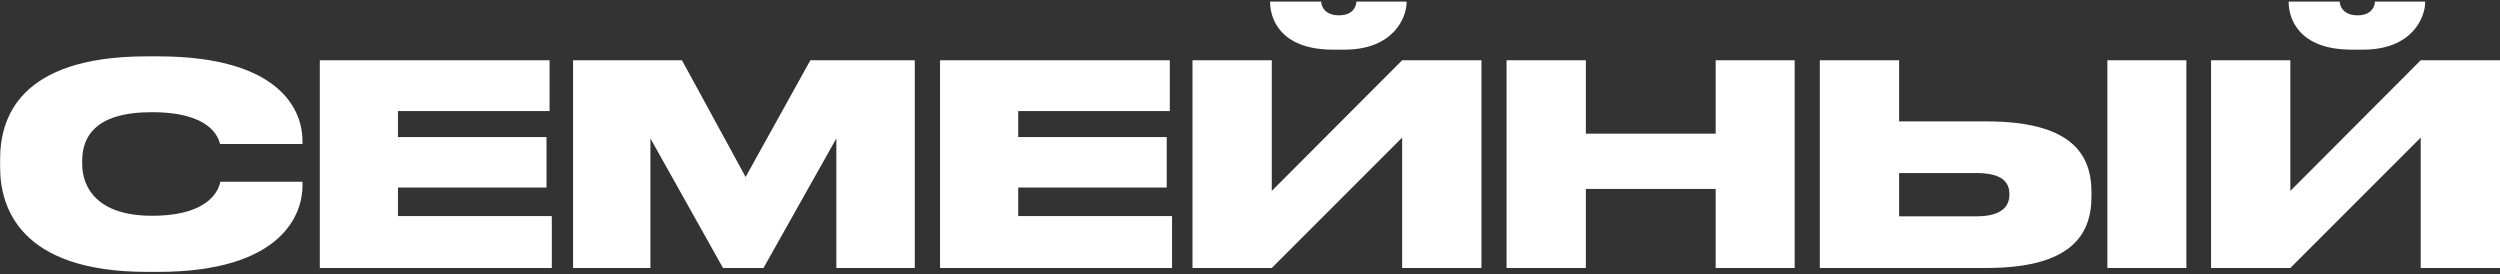 <?xml version="1.0" encoding="UTF-8"?> <svg xmlns="http://www.w3.org/2000/svg" width="793" height="87" viewBox="0 0 793 87" fill="none"><rect x="0" y="0" width="793" height="87" fill="#333333" stroke="none"/><path d="M50.07 86.24H46.617C6.147 86.24 0.037 65.606 0.037 53.12V50.552C0.037 37.977 5.527 17.875 46.617 17.875H50.07C90.097 17.875 95.942 36.029 95.942 44.53V45.682H69.818C69.287 43.91 67.25 35.586 48.122 35.586C29.968 35.586 26.072 43.645 26.072 50.995V52.057C26.072 59.142 30.5 68.44 48.211 68.44C67.604 68.44 69.552 59.142 69.907 57.636H95.942V59.053C95.942 67.643 89.743 86.24 50.07 86.24ZM101.443 19.115H174.323V35.232H126.238V43.468H173.349V59.496H126.238V68.529H175.032V85H101.443V19.115ZM181.782 85V19.115H216.319L236.509 56.131L257.054 19.115H290.174V85H265.29V43.91L242.177 85H229.336L206.312 43.91V85H181.782ZM298.184 19.115H371.064V35.232H322.979V43.468H370.09V59.496H322.979V68.529H371.773V85H298.184V19.115ZM444.762 85V43.645L403.407 85H378.257V19.115H403.407V60.559L444.762 19.115H469.912V85H444.762ZM426.431 15.75H422.889C405.621 15.75 402.876 5.389 402.876 0.696V0.518H419.081C419.081 1.581 419.878 4.858 424.749 4.858C429.531 4.858 430.239 1.581 430.239 0.518H446.179V0.696C446.179 5.389 442.194 15.75 426.431 15.75ZM477.882 85V19.115H503.032V42.405H544.21V19.115H569.271V85H544.21V59.939H503.032V85H477.882ZM602.397 38.509H630.114C656.681 38.509 663.411 48.604 663.411 60.913V62.33C663.411 74.639 656.769 85 630.114 85H577.247V19.115H602.397V38.509ZM602.397 68.617H626.926C635.073 68.617 637.376 65.341 637.376 61.799V61.533C637.376 57.814 635.073 54.891 626.926 54.891H602.397V68.617ZM693.52 19.115V85H668.459V19.115H693.52ZM767.85 85V43.645L726.495 85H701.345V19.115H726.495V60.559L767.85 19.115H792.999V85H767.85ZM749.519 15.75H745.977C728.709 15.75 725.963 5.389 725.963 0.696V0.518H742.169C742.169 1.581 742.966 4.858 747.836 4.858C752.618 4.858 753.327 1.581 753.327 0.518H769.267V0.696C769.267 5.389 765.282 15.75 749.519 15.75Z" fill="white"></path></svg> 